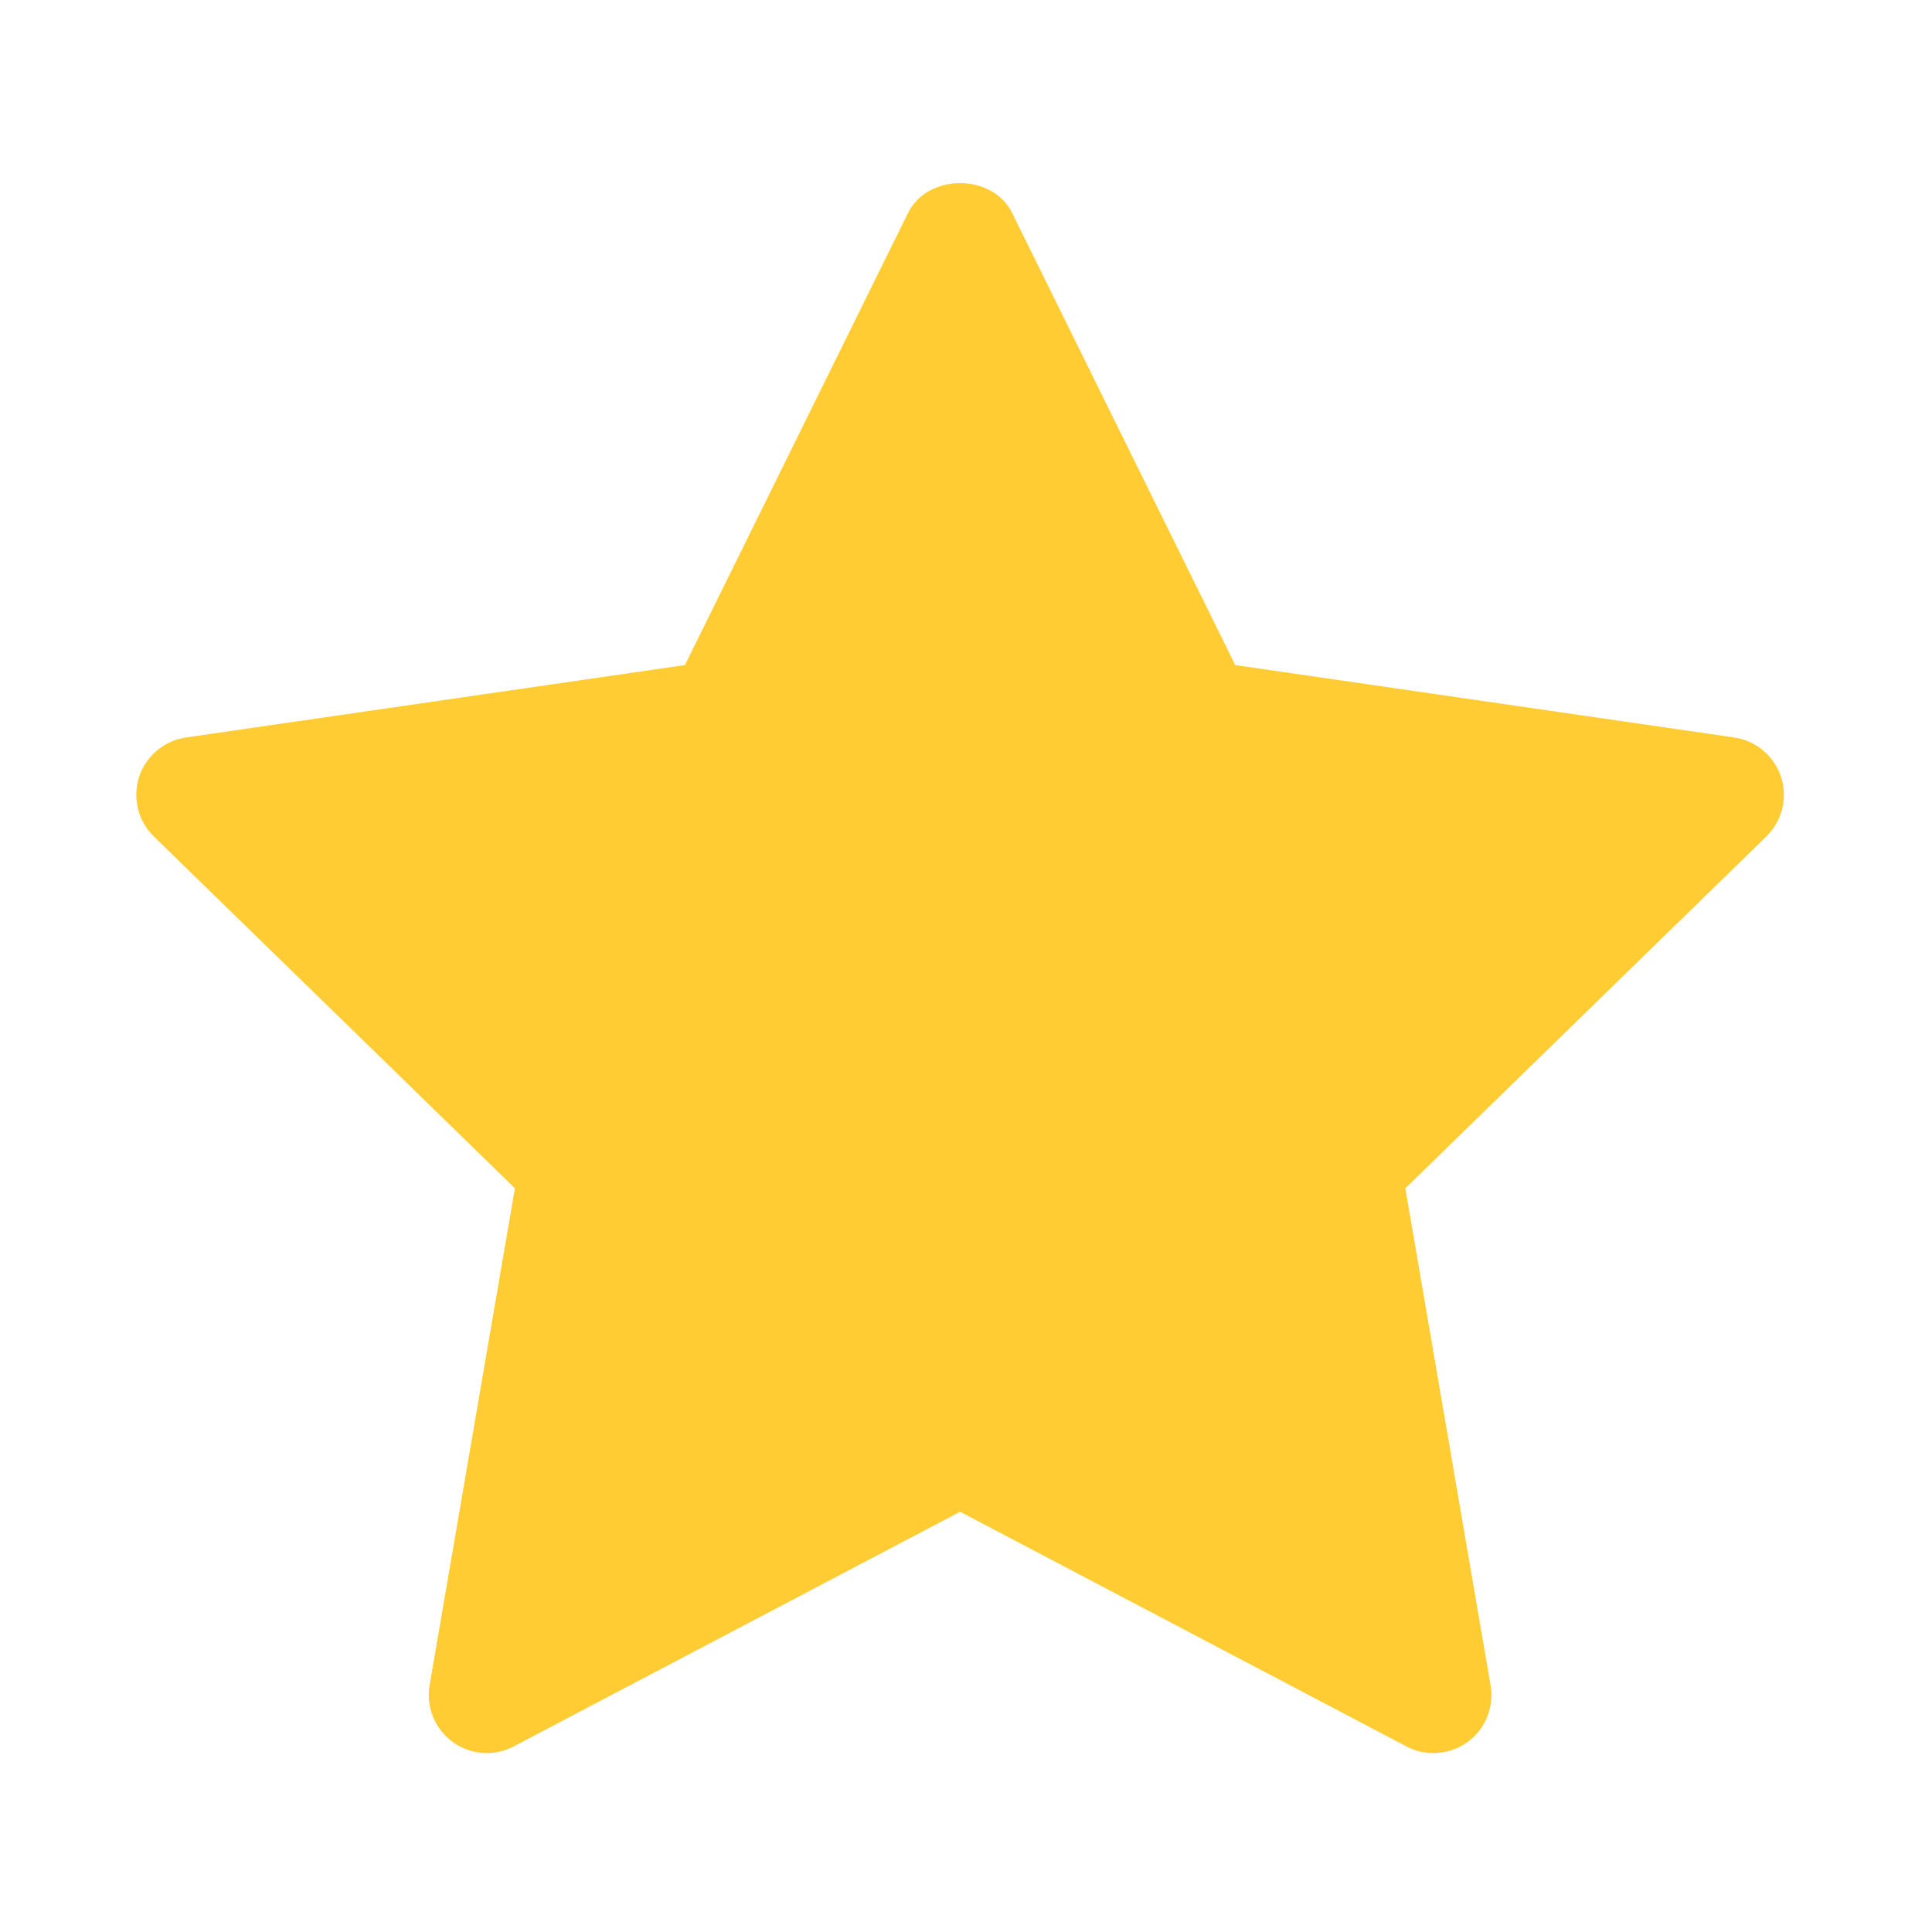 <svg width="25" height="25" viewBox="0 0 25 25" fill="none" xmlns="http://www.w3.org/2000/svg">
<g id="star 1">
<g id="star">
<path id="Vector" d="M22.857 10.823L18.185 15.377L19.288 21.809C19.336 22.09 19.221 22.374 18.99 22.542C18.859 22.637 18.704 22.685 18.549 22.685C18.43 22.685 18.309 22.657 18.2 22.599L12.424 19.562L6.648 22.598C6.396 22.732 6.089 22.71 5.858 22.541C5.627 22.373 5.511 22.089 5.559 21.808L6.663 15.376L1.99 10.823C1.786 10.623 1.712 10.325 1.8 10.054C1.889 9.783 2.124 9.584 2.406 9.543L8.863 8.606L11.751 2.754C12.004 2.242 12.844 2.242 13.096 2.754L15.984 8.606L22.441 9.543C22.723 9.584 22.958 9.782 23.047 10.054C23.135 10.325 23.061 10.622 22.857 10.823Z" fill="#FFCC33"/>
</g>
</g>
</svg>
